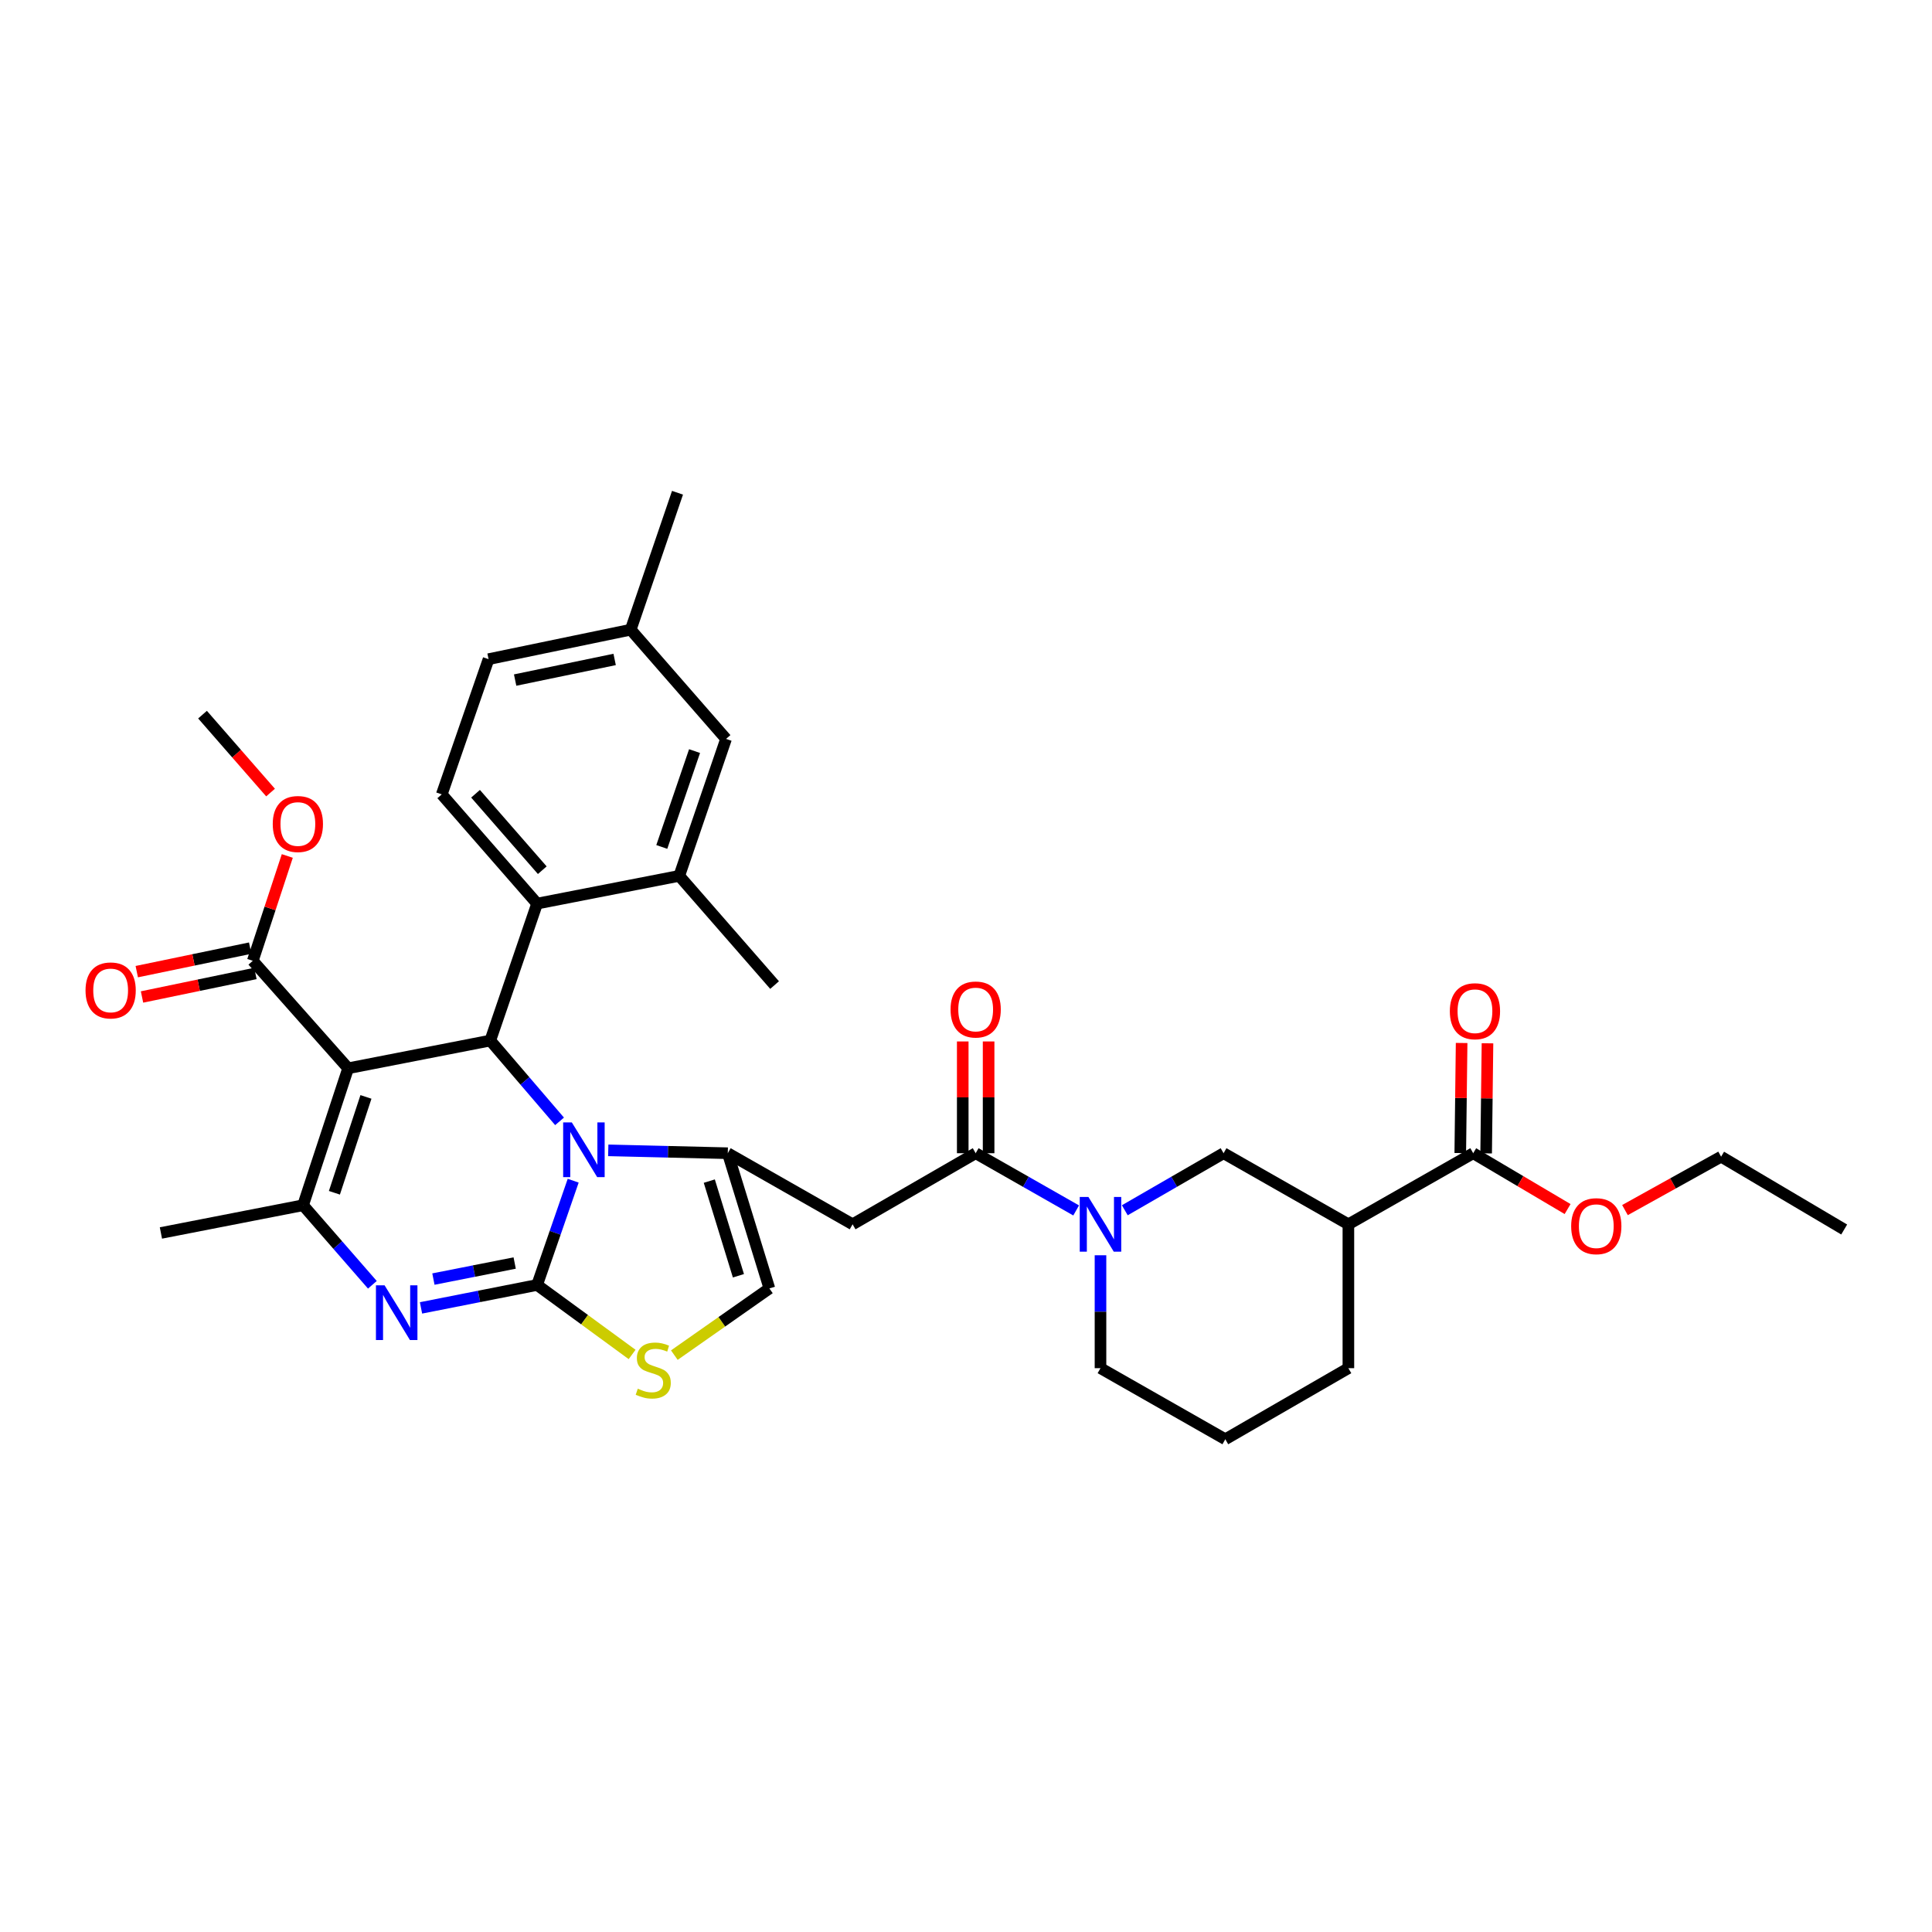 <?xml version='1.0' encoding='iso-8859-1'?>
<svg version='1.1' baseProfile='full'
              xmlns='http://www.w3.org/2000/svg'
                      xmlns:rdkit='http://www.rdkit.org/xml'
                      xmlns:xlink='http://www.w3.org/1999/xlink'
                  xml:space='preserve'
width='1000px' height='1000px' viewBox='0 0 1000 1000'>
<!-- END OF HEADER -->
<rect style='opacity:1.0;fill:#FFFFFF;stroke:none' width='1000' height='1000' x='0' y='0'> </rect>
<path class='bond-0' d='M 762.529,596.904 L 697.924,633.696' style='fill:none;fill-rule:evenodd;stroke:#000000;stroke-width:6px;stroke-linecap:butt;stroke-linejoin:miter;stroke-opacity:1' />
<path class='bond-1' d='M 762.529,596.904 L 786.957,611.354' style='fill:none;fill-rule:evenodd;stroke:#000000;stroke-width:6px;stroke-linecap:butt;stroke-linejoin:miter;stroke-opacity:1' />
<path class='bond-1' d='M 786.957,611.354 L 811.384,625.804' style='fill:none;fill-rule:evenodd;stroke:#FF0000;stroke-width:6px;stroke-linecap:butt;stroke-linejoin:miter;stroke-opacity:1' />
<path class='bond-2' d='M 769.224,596.986 L 769.572,568.498' style='fill:none;fill-rule:evenodd;stroke:#000000;stroke-width:6px;stroke-linecap:butt;stroke-linejoin:miter;stroke-opacity:1' />
<path class='bond-2' d='M 769.572,568.498 L 769.921,540.009' style='fill:none;fill-rule:evenodd;stroke:#FF0000;stroke-width:6px;stroke-linecap:butt;stroke-linejoin:miter;stroke-opacity:1' />
<path class='bond-2' d='M 755.835,596.822 L 756.184,568.334' style='fill:none;fill-rule:evenodd;stroke:#000000;stroke-width:6px;stroke-linecap:butt;stroke-linejoin:miter;stroke-opacity:1' />
<path class='bond-2' d='M 756.184,568.334 L 756.532,539.846' style='fill:none;fill-rule:evenodd;stroke:#FF0000;stroke-width:6px;stroke-linecap:butt;stroke-linejoin:miter;stroke-opacity:1' />
<path class='bond-3' d='M 505.008,596.904 L 531.011,611.713' style='fill:none;fill-rule:evenodd;stroke:#000000;stroke-width:6px;stroke-linecap:butt;stroke-linejoin:miter;stroke-opacity:1' />
<path class='bond-3' d='M 531.011,611.713 L 557.015,626.522' style='fill:none;fill-rule:evenodd;stroke:#0000FF;stroke-width:6px;stroke-linecap:butt;stroke-linejoin:miter;stroke-opacity:1' />
<path class='bond-4' d='M 511.703,596.904 L 511.703,567.981' style='fill:none;fill-rule:evenodd;stroke:#000000;stroke-width:6px;stroke-linecap:butt;stroke-linejoin:miter;stroke-opacity:1' />
<path class='bond-4' d='M 511.703,567.981 L 511.703,539.057' style='fill:none;fill-rule:evenodd;stroke:#FF0000;stroke-width:6px;stroke-linecap:butt;stroke-linejoin:miter;stroke-opacity:1' />
<path class='bond-4' d='M 498.313,596.904 L 498.313,567.981' style='fill:none;fill-rule:evenodd;stroke:#000000;stroke-width:6px;stroke-linecap:butt;stroke-linejoin:miter;stroke-opacity:1' />
<path class='bond-4' d='M 498.313,567.981 L 498.313,539.057' style='fill:none;fill-rule:evenodd;stroke:#FF0000;stroke-width:6px;stroke-linecap:butt;stroke-linejoin:miter;stroke-opacity:1' />
<path class='bond-5' d='M 505.008,596.904 L 441.303,633.696' style='fill:none;fill-rule:evenodd;stroke:#000000;stroke-width:6px;stroke-linecap:butt;stroke-linejoin:miter;stroke-opacity:1' />
<path class='bond-6' d='M 569.613,649.718 L 569.613,678.942' style='fill:none;fill-rule:evenodd;stroke:#0000FF;stroke-width:6px;stroke-linecap:butt;stroke-linejoin:miter;stroke-opacity:1' />
<path class='bond-6' d='M 569.613,678.942 L 569.613,708.165' style='fill:none;fill-rule:evenodd;stroke:#000000;stroke-width:6px;stroke-linecap:butt;stroke-linejoin:miter;stroke-opacity:1' />
<path class='bond-7' d='M 582.193,626.431 L 607.756,611.668' style='fill:none;fill-rule:evenodd;stroke:#0000FF;stroke-width:6px;stroke-linecap:butt;stroke-linejoin:miter;stroke-opacity:1' />
<path class='bond-7' d='M 607.756,611.668 L 633.319,596.904' style='fill:none;fill-rule:evenodd;stroke:#000000;stroke-width:6px;stroke-linecap:butt;stroke-linejoin:miter;stroke-opacity:1' />
<path class='bond-8' d='M 697.924,633.696 L 633.319,596.904' style='fill:none;fill-rule:evenodd;stroke:#000000;stroke-width:6px;stroke-linecap:butt;stroke-linejoin:miter;stroke-opacity:1' />
<path class='bond-9' d='M 697.924,633.696 L 697.924,708.165' style='fill:none;fill-rule:evenodd;stroke:#000000;stroke-width:6px;stroke-linecap:butt;stroke-linejoin:miter;stroke-opacity:1' />
<path class='bond-10' d='M 217.916,676.964 L 247.958,671.03' style='fill:none;fill-rule:evenodd;stroke:#0000FF;stroke-width:6px;stroke-linecap:butt;stroke-linejoin:miter;stroke-opacity:1' />
<path class='bond-10' d='M 247.958,671.03 L 278,665.095' style='fill:none;fill-rule:evenodd;stroke:#000000;stroke-width:6px;stroke-linecap:butt;stroke-linejoin:miter;stroke-opacity:1' />
<path class='bond-10' d='M 224.334,662.048 L 245.363,657.894' style='fill:none;fill-rule:evenodd;stroke:#0000FF;stroke-width:6px;stroke-linecap:butt;stroke-linejoin:miter;stroke-opacity:1' />
<path class='bond-10' d='M 245.363,657.894 L 266.393,653.74' style='fill:none;fill-rule:evenodd;stroke:#000000;stroke-width:6px;stroke-linecap:butt;stroke-linejoin:miter;stroke-opacity:1' />
<path class='bond-11' d='M 192.74,665.005 L 174.804,644.415' style='fill:none;fill-rule:evenodd;stroke:#0000FF;stroke-width:6px;stroke-linecap:butt;stroke-linejoin:miter;stroke-opacity:1' />
<path class='bond-11' d='M 174.804,644.415 L 156.868,623.825' style='fill:none;fill-rule:evenodd;stroke:#000000;stroke-width:6px;stroke-linecap:butt;stroke-linejoin:miter;stroke-opacity:1' />
<path class='bond-12' d='M 253.772,538.585 L 271.7,559.498' style='fill:none;fill-rule:evenodd;stroke:#000000;stroke-width:6px;stroke-linecap:butt;stroke-linejoin:miter;stroke-opacity:1' />
<path class='bond-12' d='M 271.7,559.498 L 289.627,580.411' style='fill:none;fill-rule:evenodd;stroke:#0000FF;stroke-width:6px;stroke-linecap:butt;stroke-linejoin:miter;stroke-opacity:1' />
<path class='bond-13' d='M 253.772,538.585 L 180.196,552.941' style='fill:none;fill-rule:evenodd;stroke:#000000;stroke-width:6px;stroke-linecap:butt;stroke-linejoin:miter;stroke-opacity:1' />
<path class='bond-14' d='M 253.772,538.585 L 278,467.701' style='fill:none;fill-rule:evenodd;stroke:#000000;stroke-width:6px;stroke-linecap:butt;stroke-linejoin:miter;stroke-opacity:1' />
<path class='bond-15' d='M 180.196,552.941 L 130.847,497.307' style='fill:none;fill-rule:evenodd;stroke:#000000;stroke-width:6px;stroke-linecap:butt;stroke-linejoin:miter;stroke-opacity:1' />
<path class='bond-16' d='M 180.196,552.941 L 156.868,623.825' style='fill:none;fill-rule:evenodd;stroke:#000000;stroke-width:6px;stroke-linecap:butt;stroke-linejoin:miter;stroke-opacity:1' />
<path class='bond-16' d='M 189.415,567.76 L 173.086,617.378' style='fill:none;fill-rule:evenodd;stroke:#000000;stroke-width:6px;stroke-linecap:butt;stroke-linejoin:miter;stroke-opacity:1' />
<path class='bond-17' d='M 156.868,623.825 L 83.291,638.182' style='fill:none;fill-rule:evenodd;stroke:#000000;stroke-width:6px;stroke-linecap:butt;stroke-linejoin:miter;stroke-opacity:1' />
<path class='bond-18' d='M 296.685,611.123 L 287.343,638.109' style='fill:none;fill-rule:evenodd;stroke:#0000FF;stroke-width:6px;stroke-linecap:butt;stroke-linejoin:miter;stroke-opacity:1' />
<path class='bond-18' d='M 287.343,638.109 L 278,665.095' style='fill:none;fill-rule:evenodd;stroke:#000000;stroke-width:6px;stroke-linecap:butt;stroke-linejoin:miter;stroke-opacity:1' />
<path class='bond-19' d='M 314.83,595.415 L 345.764,596.16' style='fill:none;fill-rule:evenodd;stroke:#0000FF;stroke-width:6px;stroke-linecap:butt;stroke-linejoin:miter;stroke-opacity:1' />
<path class='bond-19' d='M 345.764,596.16 L 376.697,596.904' style='fill:none;fill-rule:evenodd;stroke:#000000;stroke-width:6px;stroke-linecap:butt;stroke-linejoin:miter;stroke-opacity:1' />
<path class='bond-20' d='M 278,665.095 L 302.589,683.079' style='fill:none;fill-rule:evenodd;stroke:#000000;stroke-width:6px;stroke-linecap:butt;stroke-linejoin:miter;stroke-opacity:1' />
<path class='bond-20' d='M 302.589,683.079 L 327.178,701.063' style='fill:none;fill-rule:evenodd;stroke:#CCCC00;stroke-width:6px;stroke-linecap:butt;stroke-linejoin:miter;stroke-opacity:1' />
<path class='bond-21' d='M 349.036,701.408 L 373.634,684.152' style='fill:none;fill-rule:evenodd;stroke:#CCCC00;stroke-width:6px;stroke-linecap:butt;stroke-linejoin:miter;stroke-opacity:1' />
<path class='bond-21' d='M 373.634,684.152 L 398.232,666.895' style='fill:none;fill-rule:evenodd;stroke:#000000;stroke-width:6px;stroke-linecap:butt;stroke-linejoin:miter;stroke-opacity:1' />
<path class='bond-22' d='M 398.232,666.895 L 376.697,596.904' style='fill:none;fill-rule:evenodd;stroke:#000000;stroke-width:6px;stroke-linecap:butt;stroke-linejoin:miter;stroke-opacity:1' />
<path class='bond-22' d='M 382.205,660.334 L 367.13,611.341' style='fill:none;fill-rule:evenodd;stroke:#000000;stroke-width:6px;stroke-linecap:butt;stroke-linejoin:miter;stroke-opacity:1' />
<path class='bond-23' d='M 376.697,596.904 L 441.303,633.696' style='fill:none;fill-rule:evenodd;stroke:#000000;stroke-width:6px;stroke-linecap:butt;stroke-linejoin:miter;stroke-opacity:1' />
<path class='bond-24' d='M 252.88,341.183 L 326.456,325.926' style='fill:none;fill-rule:evenodd;stroke:#000000;stroke-width:6px;stroke-linecap:butt;stroke-linejoin:miter;stroke-opacity:1' />
<path class='bond-24' d='M 266.635,352.005 L 318.138,341.326' style='fill:none;fill-rule:evenodd;stroke:#000000;stroke-width:6px;stroke-linecap:butt;stroke-linejoin:miter;stroke-opacity:1' />
<path class='bond-25' d='M 252.88,341.183 L 228.652,411.167' style='fill:none;fill-rule:evenodd;stroke:#000000;stroke-width:6px;stroke-linecap:butt;stroke-linejoin:miter;stroke-opacity:1' />
<path class='bond-26' d='M 130.847,497.307 L 139.775,470.178' style='fill:none;fill-rule:evenodd;stroke:#000000;stroke-width:6px;stroke-linecap:butt;stroke-linejoin:miter;stroke-opacity:1' />
<path class='bond-26' d='M 139.775,470.178 L 148.704,443.049' style='fill:none;fill-rule:evenodd;stroke:#FF0000;stroke-width:6px;stroke-linecap:butt;stroke-linejoin:miter;stroke-opacity:1' />
<path class='bond-27' d='M 129.488,490.752 L 100.139,496.838' style='fill:none;fill-rule:evenodd;stroke:#000000;stroke-width:6px;stroke-linecap:butt;stroke-linejoin:miter;stroke-opacity:1' />
<path class='bond-27' d='M 100.139,496.838 L 70.79,502.923' style='fill:none;fill-rule:evenodd;stroke:#FF0000;stroke-width:6px;stroke-linecap:butt;stroke-linejoin:miter;stroke-opacity:1' />
<path class='bond-27' d='M 132.207,503.863 L 102.858,509.948' style='fill:none;fill-rule:evenodd;stroke:#000000;stroke-width:6px;stroke-linecap:butt;stroke-linejoin:miter;stroke-opacity:1' />
<path class='bond-27' d='M 102.858,509.948 L 73.509,516.034' style='fill:none;fill-rule:evenodd;stroke:#FF0000;stroke-width:6px;stroke-linecap:butt;stroke-linejoin:miter;stroke-opacity:1' />
<path class='bond-28' d='M 140.036,410.228 L 122.431,390.062' style='fill:none;fill-rule:evenodd;stroke:#FF0000;stroke-width:6px;stroke-linecap:butt;stroke-linejoin:miter;stroke-opacity:1' />
<path class='bond-28' d='M 122.431,390.062 L 104.827,369.897' style='fill:none;fill-rule:evenodd;stroke:#000000;stroke-width:6px;stroke-linecap:butt;stroke-linejoin:miter;stroke-opacity:1' />
<path class='bond-29' d='M 326.456,325.926 L 375.805,382.461' style='fill:none;fill-rule:evenodd;stroke:#000000;stroke-width:6px;stroke-linecap:butt;stroke-linejoin:miter;stroke-opacity:1' />
<path class='bond-30' d='M 326.456,325.926 L 350.677,255.043' style='fill:none;fill-rule:evenodd;stroke:#000000;stroke-width:6px;stroke-linecap:butt;stroke-linejoin:miter;stroke-opacity:1' />
<path class='bond-31' d='M 375.805,382.461 L 351.577,453.344' style='fill:none;fill-rule:evenodd;stroke:#000000;stroke-width:6px;stroke-linecap:butt;stroke-linejoin:miter;stroke-opacity:1' />
<path class='bond-31' d='M 359.5,388.763 L 342.541,438.381' style='fill:none;fill-rule:evenodd;stroke:#000000;stroke-width:6px;stroke-linecap:butt;stroke-linejoin:miter;stroke-opacity:1' />
<path class='bond-32' d='M 351.577,453.344 L 278,467.701' style='fill:none;fill-rule:evenodd;stroke:#000000;stroke-width:6px;stroke-linecap:butt;stroke-linejoin:miter;stroke-opacity:1' />
<path class='bond-33' d='M 351.577,453.344 L 400.925,509.871' style='fill:none;fill-rule:evenodd;stroke:#000000;stroke-width:6px;stroke-linecap:butt;stroke-linejoin:miter;stroke-opacity:1' />
<path class='bond-34' d='M 278,467.701 L 228.652,411.167' style='fill:none;fill-rule:evenodd;stroke:#000000;stroke-width:6px;stroke-linecap:butt;stroke-linejoin:miter;stroke-opacity:1' />
<path class='bond-34' d='M 280.685,450.416 L 246.141,410.842' style='fill:none;fill-rule:evenodd;stroke:#000000;stroke-width:6px;stroke-linecap:butt;stroke-linejoin:miter;stroke-opacity:1' />
<path class='bond-35' d='M 841.082,626.34 L 865.961,612.519' style='fill:none;fill-rule:evenodd;stroke:#FF0000;stroke-width:6px;stroke-linecap:butt;stroke-linejoin:miter;stroke-opacity:1' />
<path class='bond-35' d='M 865.961,612.519 L 890.84,598.697' style='fill:none;fill-rule:evenodd;stroke:#000000;stroke-width:6px;stroke-linecap:butt;stroke-linejoin:miter;stroke-opacity:1' />
<path class='bond-36' d='M 697.924,708.165 L 634.219,744.957' style='fill:none;fill-rule:evenodd;stroke:#000000;stroke-width:6px;stroke-linecap:butt;stroke-linejoin:miter;stroke-opacity:1' />
<path class='bond-37' d='M 569.613,708.165 L 634.219,744.957' style='fill:none;fill-rule:evenodd;stroke:#000000;stroke-width:6px;stroke-linecap:butt;stroke-linejoin:miter;stroke-opacity:1' />
<path class='bond-38' d='M 890.84,598.697 L 954.545,636.389' style='fill:none;fill-rule:evenodd;stroke:#000000;stroke-width:6px;stroke-linecap:butt;stroke-linejoin:miter;stroke-opacity:1' />
<path  class='atom-2' d='M 563.353 619.536
L 572.633 634.536
Q 573.553 636.016, 575.033 638.696
Q 576.513 641.376, 576.593 641.536
L 576.593 619.536
L 580.353 619.536
L 580.353 647.856
L 576.473 647.856
L 566.513 631.456
Q 565.353 629.536, 564.113 627.336
Q 562.913 625.136, 562.553 624.456
L 562.553 647.856
L 558.873 647.856
L 558.873 619.536
L 563.353 619.536
' fill='#0000FF'/>
<path  class='atom-3' d='M 492.008 522.515
Q 492.008 515.715, 495.368 511.915
Q 498.728 508.115, 505.008 508.115
Q 511.288 508.115, 514.648 511.915
Q 518.008 515.715, 518.008 522.515
Q 518.008 529.395, 514.608 533.315
Q 511.208 537.195, 505.008 537.195
Q 498.768 537.195, 495.368 533.315
Q 492.008 529.435, 492.008 522.515
M 505.008 533.995
Q 509.328 533.995, 511.648 531.115
Q 514.008 528.195, 514.008 522.515
Q 514.008 516.955, 511.648 514.155
Q 509.328 511.315, 505.008 511.315
Q 500.688 511.315, 498.328 514.115
Q 496.008 516.915, 496.008 522.515
Q 496.008 528.235, 498.328 531.115
Q 500.688 533.995, 505.008 533.995
' fill='#FF0000'/>
<path  class='atom-5' d='M 199.064 665.292
L 208.344 680.292
Q 209.264 681.772, 210.744 684.452
Q 212.224 687.132, 212.304 687.292
L 212.304 665.292
L 216.064 665.292
L 216.064 693.612
L 212.184 693.612
L 202.224 677.212
Q 201.064 675.292, 199.824 673.092
Q 198.624 670.892, 198.264 670.212
L 198.264 693.612
L 194.584 693.612
L 194.584 665.292
L 199.064 665.292
' fill='#0000FF'/>
<path  class='atom-9' d='M 295.968 580.952
L 305.248 595.952
Q 306.168 597.432, 307.648 600.112
Q 309.128 602.792, 309.208 602.952
L 309.208 580.952
L 312.968 580.952
L 312.968 609.272
L 309.088 609.272
L 299.128 592.872
Q 297.968 590.952, 296.728 588.752
Q 295.528 586.552, 295.168 585.872
L 295.168 609.272
L 291.488 609.272
L 291.488 580.952
L 295.968 580.952
' fill='#0000FF'/>
<path  class='atom-11' d='M 330.12 718.786
Q 330.44 718.906, 331.76 719.466
Q 333.08 720.026, 334.52 720.386
Q 336 720.706, 337.44 720.706
Q 340.12 720.706, 341.68 719.426
Q 343.24 718.106, 343.24 715.826
Q 343.24 714.266, 342.44 713.306
Q 341.68 712.346, 340.48 711.826
Q 339.28 711.306, 337.28 710.706
Q 334.76 709.946, 333.24 709.226
Q 331.76 708.506, 330.68 706.986
Q 329.64 705.466, 329.64 702.906
Q 329.64 699.346, 332.04 697.146
Q 334.48 694.946, 339.28 694.946
Q 342.56 694.946, 346.28 696.506
L 345.36 699.586
Q 341.96 698.186, 339.4 698.186
Q 336.64 698.186, 335.12 699.346
Q 333.6 700.466, 333.64 702.426
Q 333.64 703.946, 334.4 704.866
Q 335.2 705.786, 336.32 706.306
Q 337.48 706.826, 339.4 707.426
Q 341.96 708.226, 343.48 709.026
Q 345 709.826, 346.08 711.466
Q 347.2 713.066, 347.2 715.826
Q 347.2 719.746, 344.56 721.866
Q 341.96 723.946, 337.6 723.946
Q 335.08 723.946, 333.16 723.386
Q 331.28 722.866, 329.04 721.946
L 330.12 718.786
' fill='#CCCC00'/>
<path  class='atom-17' d='M 141.175 426.504
Q 141.175 419.704, 144.535 415.904
Q 147.895 412.104, 154.175 412.104
Q 160.455 412.104, 163.815 415.904
Q 167.175 419.704, 167.175 426.504
Q 167.175 433.384, 163.775 437.304
Q 160.375 441.184, 154.175 441.184
Q 147.935 441.184, 144.535 437.304
Q 141.175 433.424, 141.175 426.504
M 154.175 437.984
Q 158.495 437.984, 160.815 435.104
Q 163.175 432.184, 163.175 426.504
Q 163.175 420.944, 160.815 418.144
Q 158.495 415.304, 154.175 415.304
Q 149.855 415.304, 147.495 418.104
Q 145.175 420.904, 145.175 426.504
Q 145.175 432.224, 147.495 435.104
Q 149.855 437.984, 154.175 437.984
' fill='#FF0000'/>
<path  class='atom-18' d='M 44.271 512.644
Q 44.271 505.844, 47.631 502.044
Q 50.991 498.244, 57.271 498.244
Q 63.551 498.244, 66.911 502.044
Q 70.271 505.844, 70.271 512.644
Q 70.271 519.524, 66.871 523.444
Q 63.471 527.324, 57.271 527.324
Q 51.031 527.324, 47.631 523.444
Q 44.271 519.564, 44.271 512.644
M 57.271 524.124
Q 61.591 524.124, 63.911 521.244
Q 66.271 518.324, 66.271 512.644
Q 66.271 507.084, 63.911 504.284
Q 61.591 501.444, 57.271 501.444
Q 52.951 501.444, 50.591 504.244
Q 48.271 507.044, 48.271 512.644
Q 48.271 518.364, 50.591 521.244
Q 52.951 524.124, 57.271 524.124
' fill='#FF0000'/>
<path  class='atom-28' d='M 813.235 634.669
Q 813.235 627.869, 816.595 624.069
Q 819.955 620.269, 826.235 620.269
Q 832.515 620.269, 835.875 624.069
Q 839.235 627.869, 839.235 634.669
Q 839.235 641.549, 835.835 645.469
Q 832.435 649.349, 826.235 649.349
Q 819.995 649.349, 816.595 645.469
Q 813.235 641.589, 813.235 634.669
M 826.235 646.149
Q 830.555 646.149, 832.875 643.269
Q 835.235 640.349, 835.235 634.669
Q 835.235 629.109, 832.875 626.309
Q 830.555 623.469, 826.235 623.469
Q 821.915 623.469, 819.555 626.269
Q 817.235 629.069, 817.235 634.669
Q 817.235 640.389, 819.555 643.269
Q 821.915 646.149, 826.235 646.149
' fill='#FF0000'/>
<path  class='atom-29' d='M 750.43 523.408
Q 750.43 516.608, 753.79 512.808
Q 757.15 509.008, 763.43 509.008
Q 769.71 509.008, 773.07 512.808
Q 776.43 516.608, 776.43 523.408
Q 776.43 530.288, 773.03 534.208
Q 769.63 538.088, 763.43 538.088
Q 757.19 538.088, 753.79 534.208
Q 750.43 530.328, 750.43 523.408
M 763.43 534.888
Q 767.75 534.888, 770.07 532.008
Q 772.43 529.088, 772.43 523.408
Q 772.43 517.848, 770.07 515.048
Q 767.75 512.208, 763.43 512.208
Q 759.11 512.208, 756.75 515.008
Q 754.43 517.808, 754.43 523.408
Q 754.43 529.128, 756.75 532.008
Q 759.11 534.888, 763.43 534.888
' fill='#FF0000'/>
</svg>
